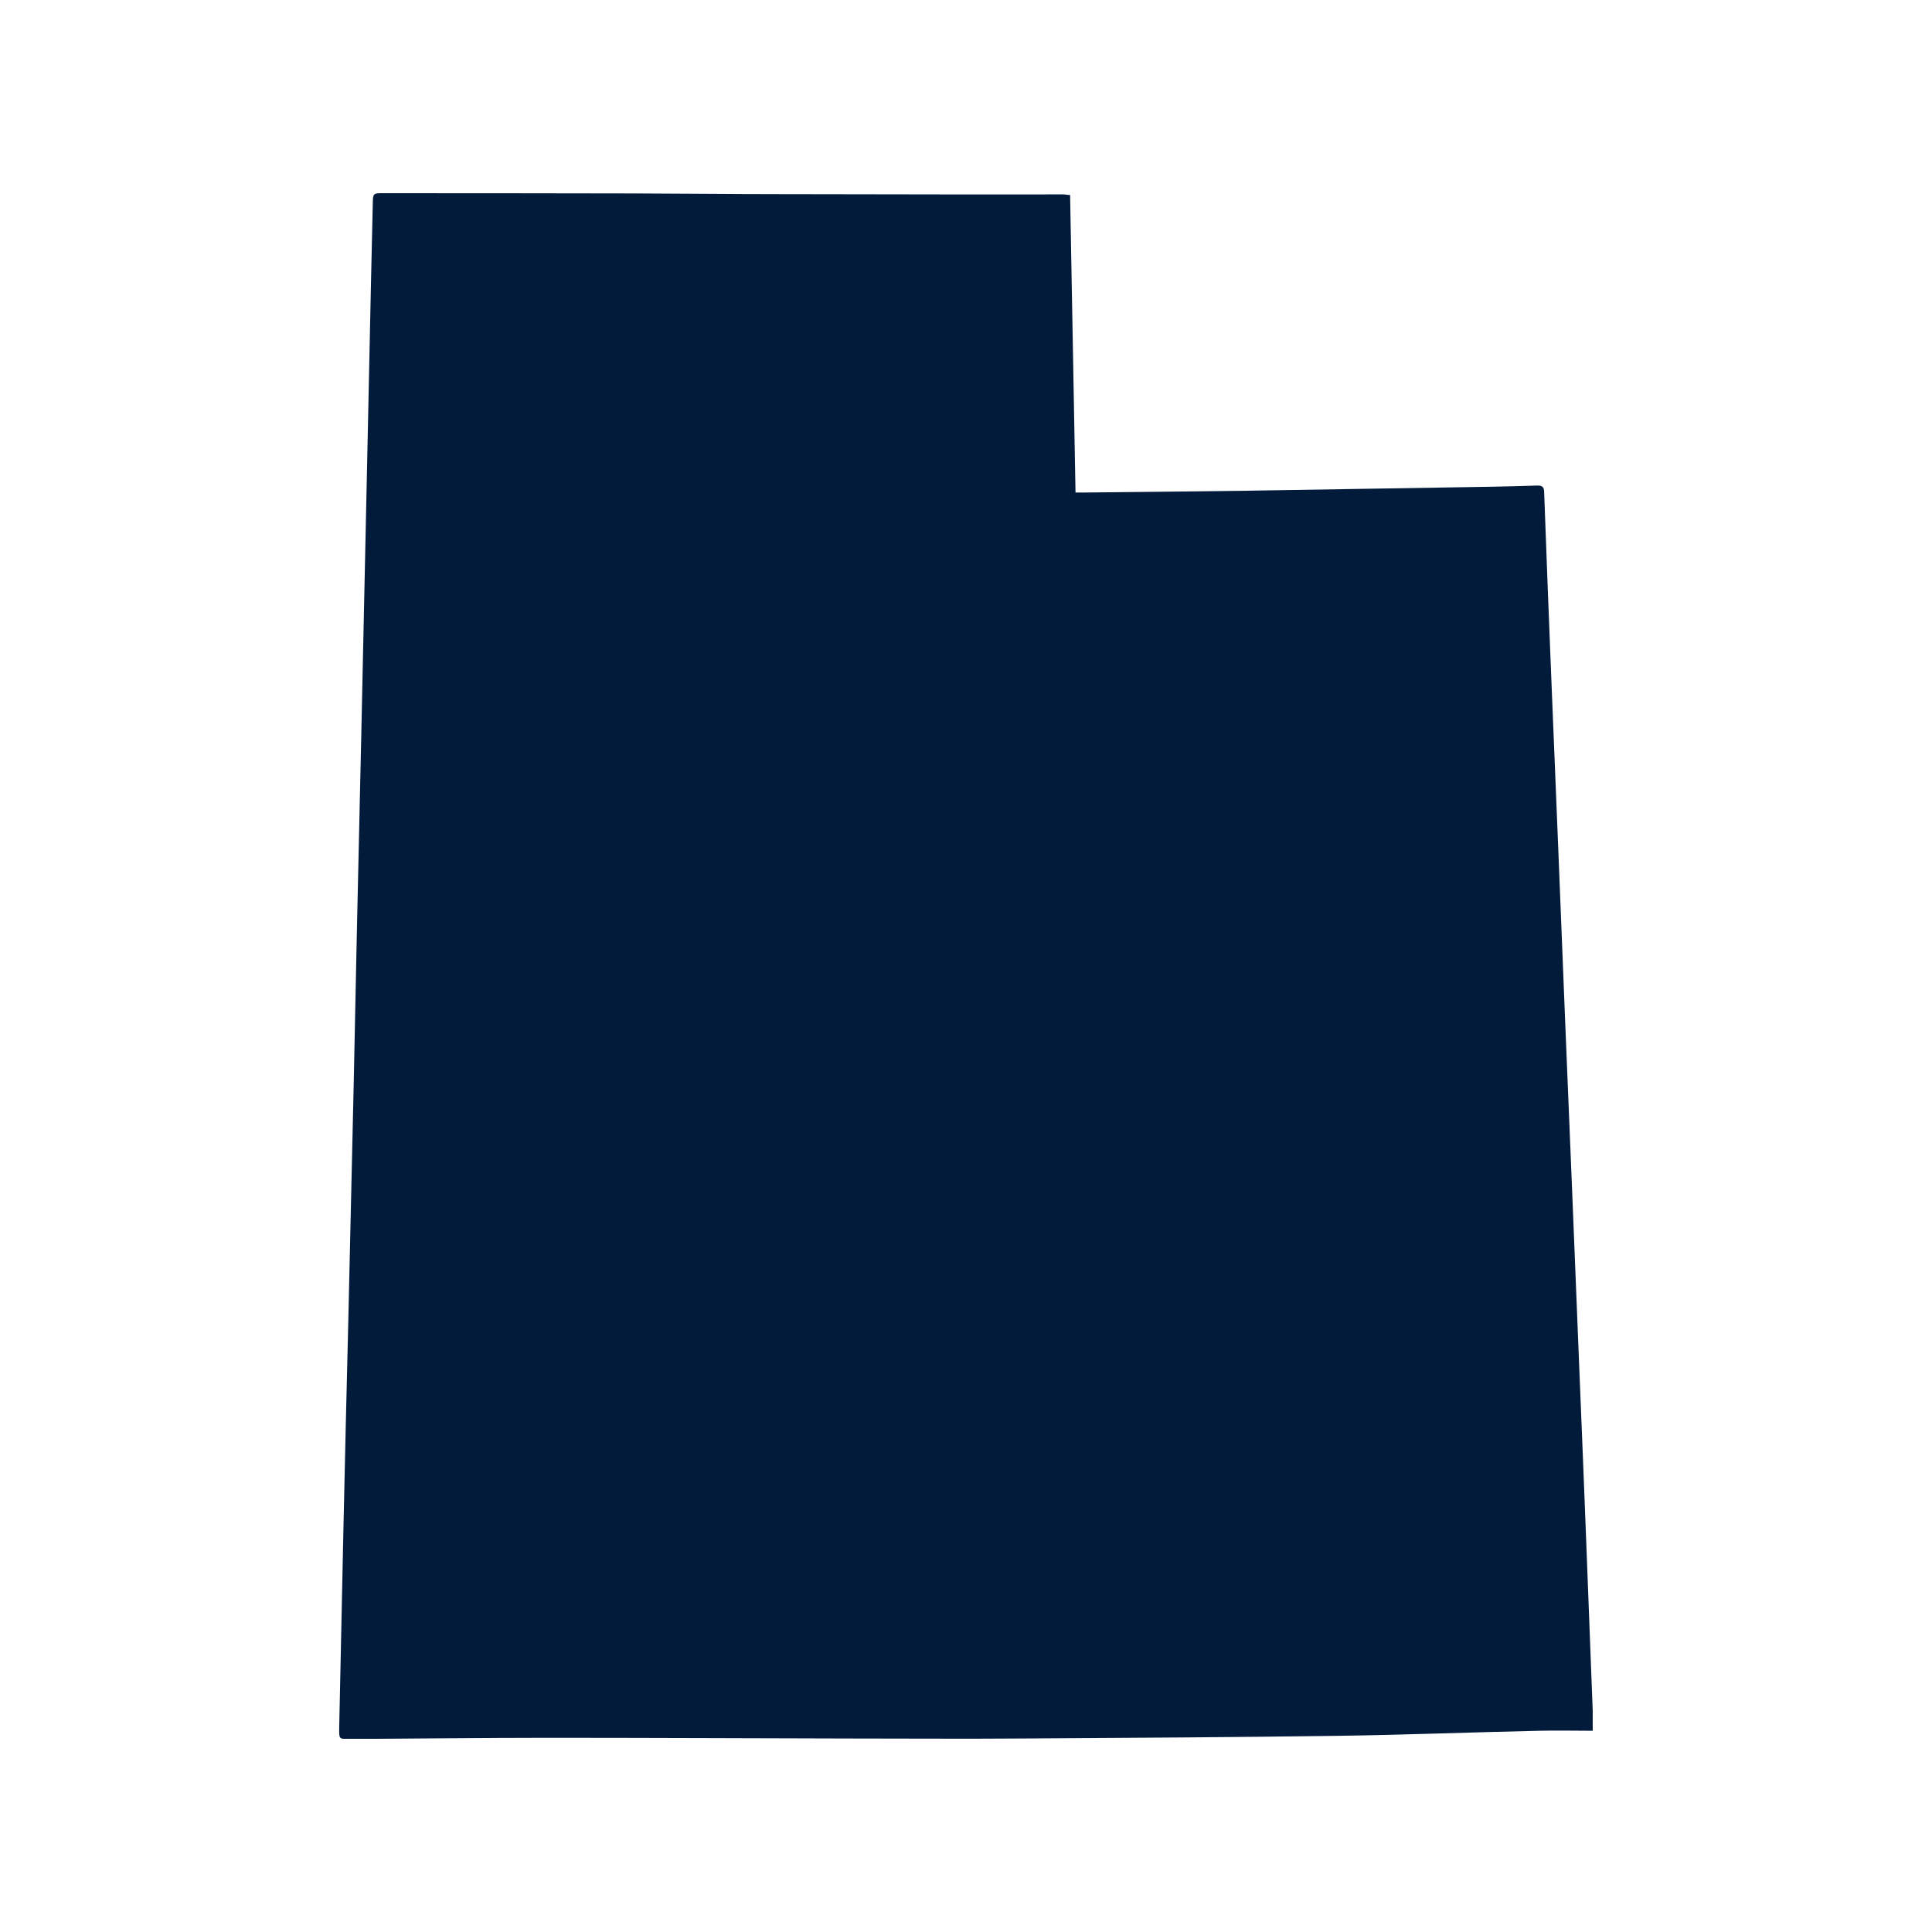 <svg xmlns="http://www.w3.org/2000/svg" xmlns:xlink="http://www.w3.org/1999/xlink" width="1800" zoomAndPan="magnify" viewBox="0 0 1350 1350" height="1800" preserveAspectRatio="xMidYMid meet" version="1.0"><defs><clipPath id="b54ba49252"><path d="M 237 135 L 1112.926 135 L 1112.926 1215 L 237 1215 Z M 237 135 " clip-rule="nonzero"/></clipPath></defs><g clip-path="url(#b54ba49252)"><path fill="#021b3b" d="M 1113.023 1198.039 C 1111.48 1157.555 1109.926 1117.059 1108.363 1076.547 C 1106.797 1036.039 1105.16 995.215 1103.457 954.074 C 1101.844 913.238 1100.195 872.359 1098.516 831.43 C 1096.855 791.715 1095.223 752 1093.609 712.285 C 1091.973 671.965 1090.363 631.629 1088.773 591.285 C 1087.16 552.082 1085.562 512.895 1083.973 473.719 C 1082.219 430.453 1080.562 387.234 1078.996 344.062 C 1078.996 339.961 1077.348 339.156 1073.738 339.297 C 1063.227 339.68 1052.926 339.926 1042.52 340.102 C 985.211 341.035 927.918 341.973 870.637 342.906 C 832.684 343.465 794.77 343.746 756.82 344.168 L 751.527 344.168 C 750.266 274.363 749.004 205.398 747.742 136.262 C 745.816 136.262 744.555 135.84 743.293 135.84 L 674.996 135.875 C 631.285 135.805 587.625 135.734 544.008 135.664 C 510.789 135.664 477.426 135.246 444.418 135.176 C 385.547 135.059 326.77 135 268.086 135 C 260.621 135 260.621 135 260.48 142.465 L 259.324 193.238 C 258.32 240.312 257.316 287.363 256.312 334.391 C 254.98 395.574 253.66 456.77 252.352 517.977 C 251.371 562.363 250.379 606.645 249.371 650.82 C 248.602 685.652 247.973 720.484 247.199 755.316 C 245.961 810.145 244.711 865.047 243.449 920.016 C 242.855 944.93 242.258 969.809 241.629 995.215 C 241.066 1019.746 240.508 1043.891 239.98 1067.961 C 238.953 1114.688 237.961 1161.41 237.004 1208.133 C 237.004 1215.141 237.004 1215.141 243.766 1215.141 C 290.164 1214.859 336.559 1214.332 382.953 1214.301 C 451.812 1214.301 520.668 1214.648 589.703 1214.789 C 631.227 1214.789 672.719 1215.105 714.242 1214.789 C 788.285 1214.367 862.367 1213.914 936.445 1212.898 C 982.664 1212.23 1028.852 1210.41 1075.07 1209.395 C 1087.547 1209.078 1100.059 1209.395 1113.164 1209.395 C 1113.023 1204.453 1113.023 1201.262 1113.023 1198.039 Z M 1113.023 1198.039 " fill-opacity="1" fill-rule="nonzero"/></g></svg>